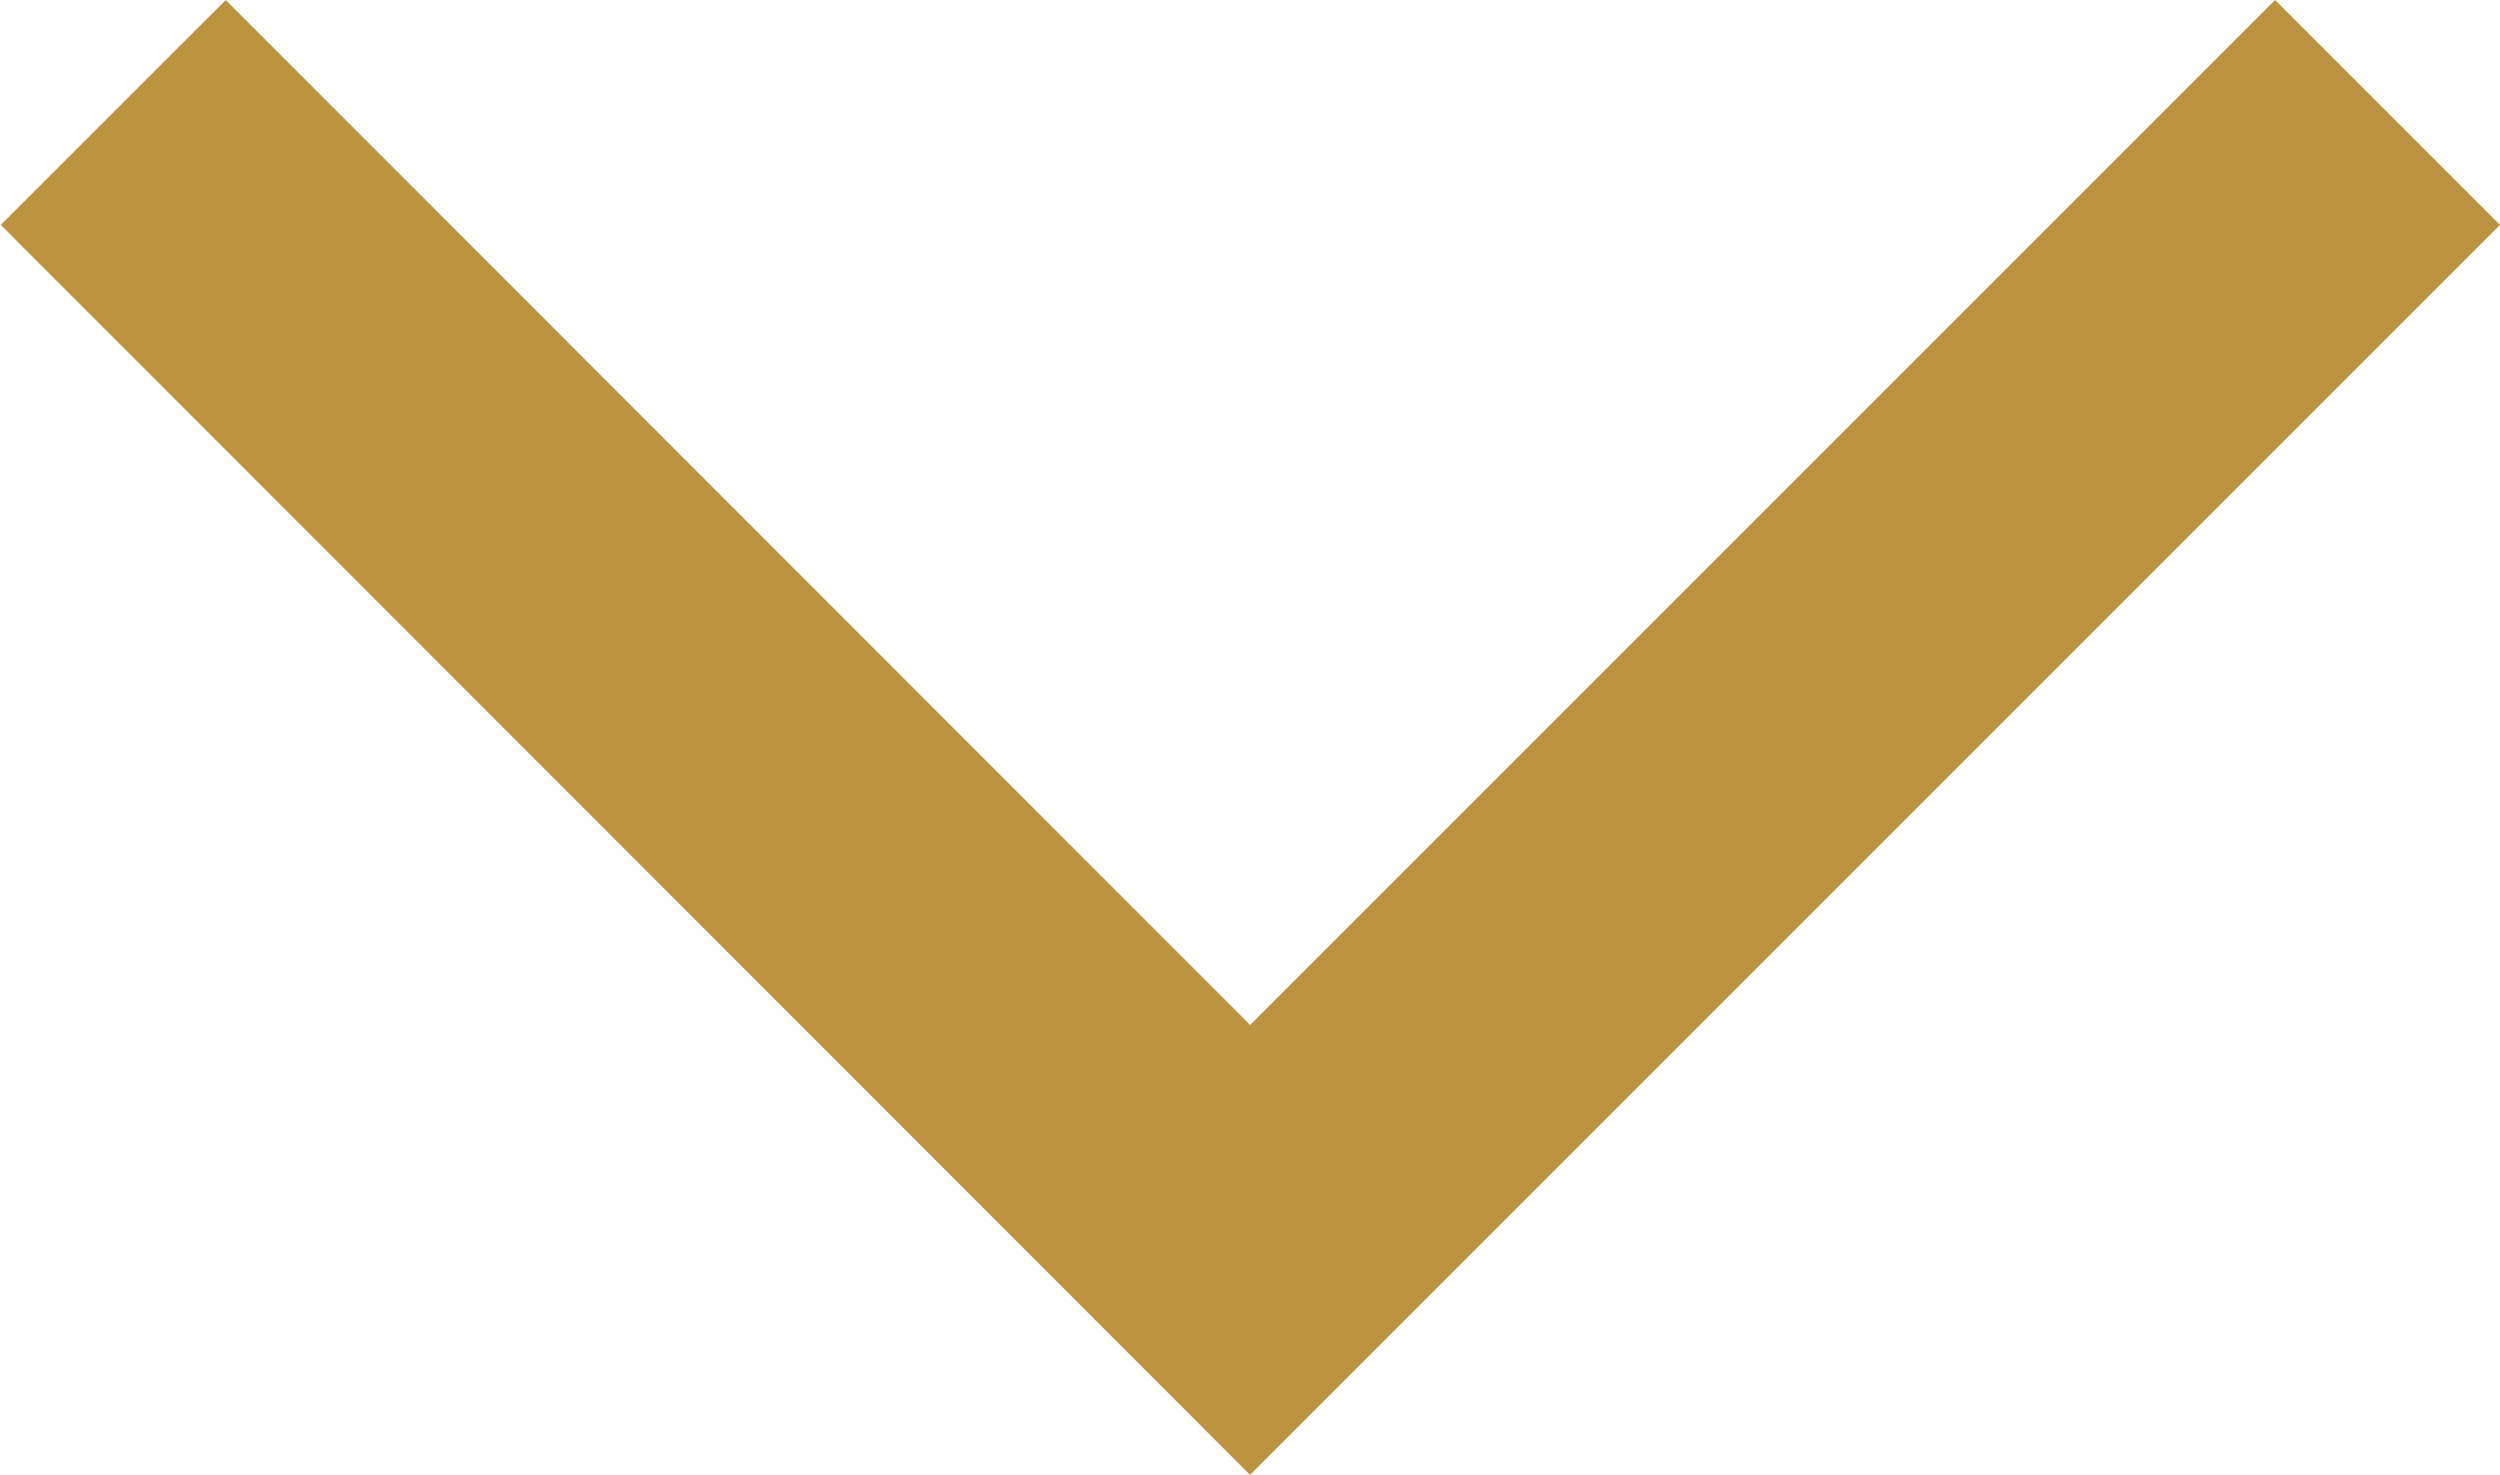 <svg xmlns="http://www.w3.org/2000/svg" width="15.719" height="9.274" viewBox="0 0 15.719 9.274"><defs><style>.a{fill:none;stroke:#bc9340;stroke-miterlimit:10;stroke-width:2px;}</style></defs><path class="a" d="M1296,3518l7.152,7.152L1296,3532.3" transform="translate(3533.012 -1295.293) rotate(90)"/></svg>